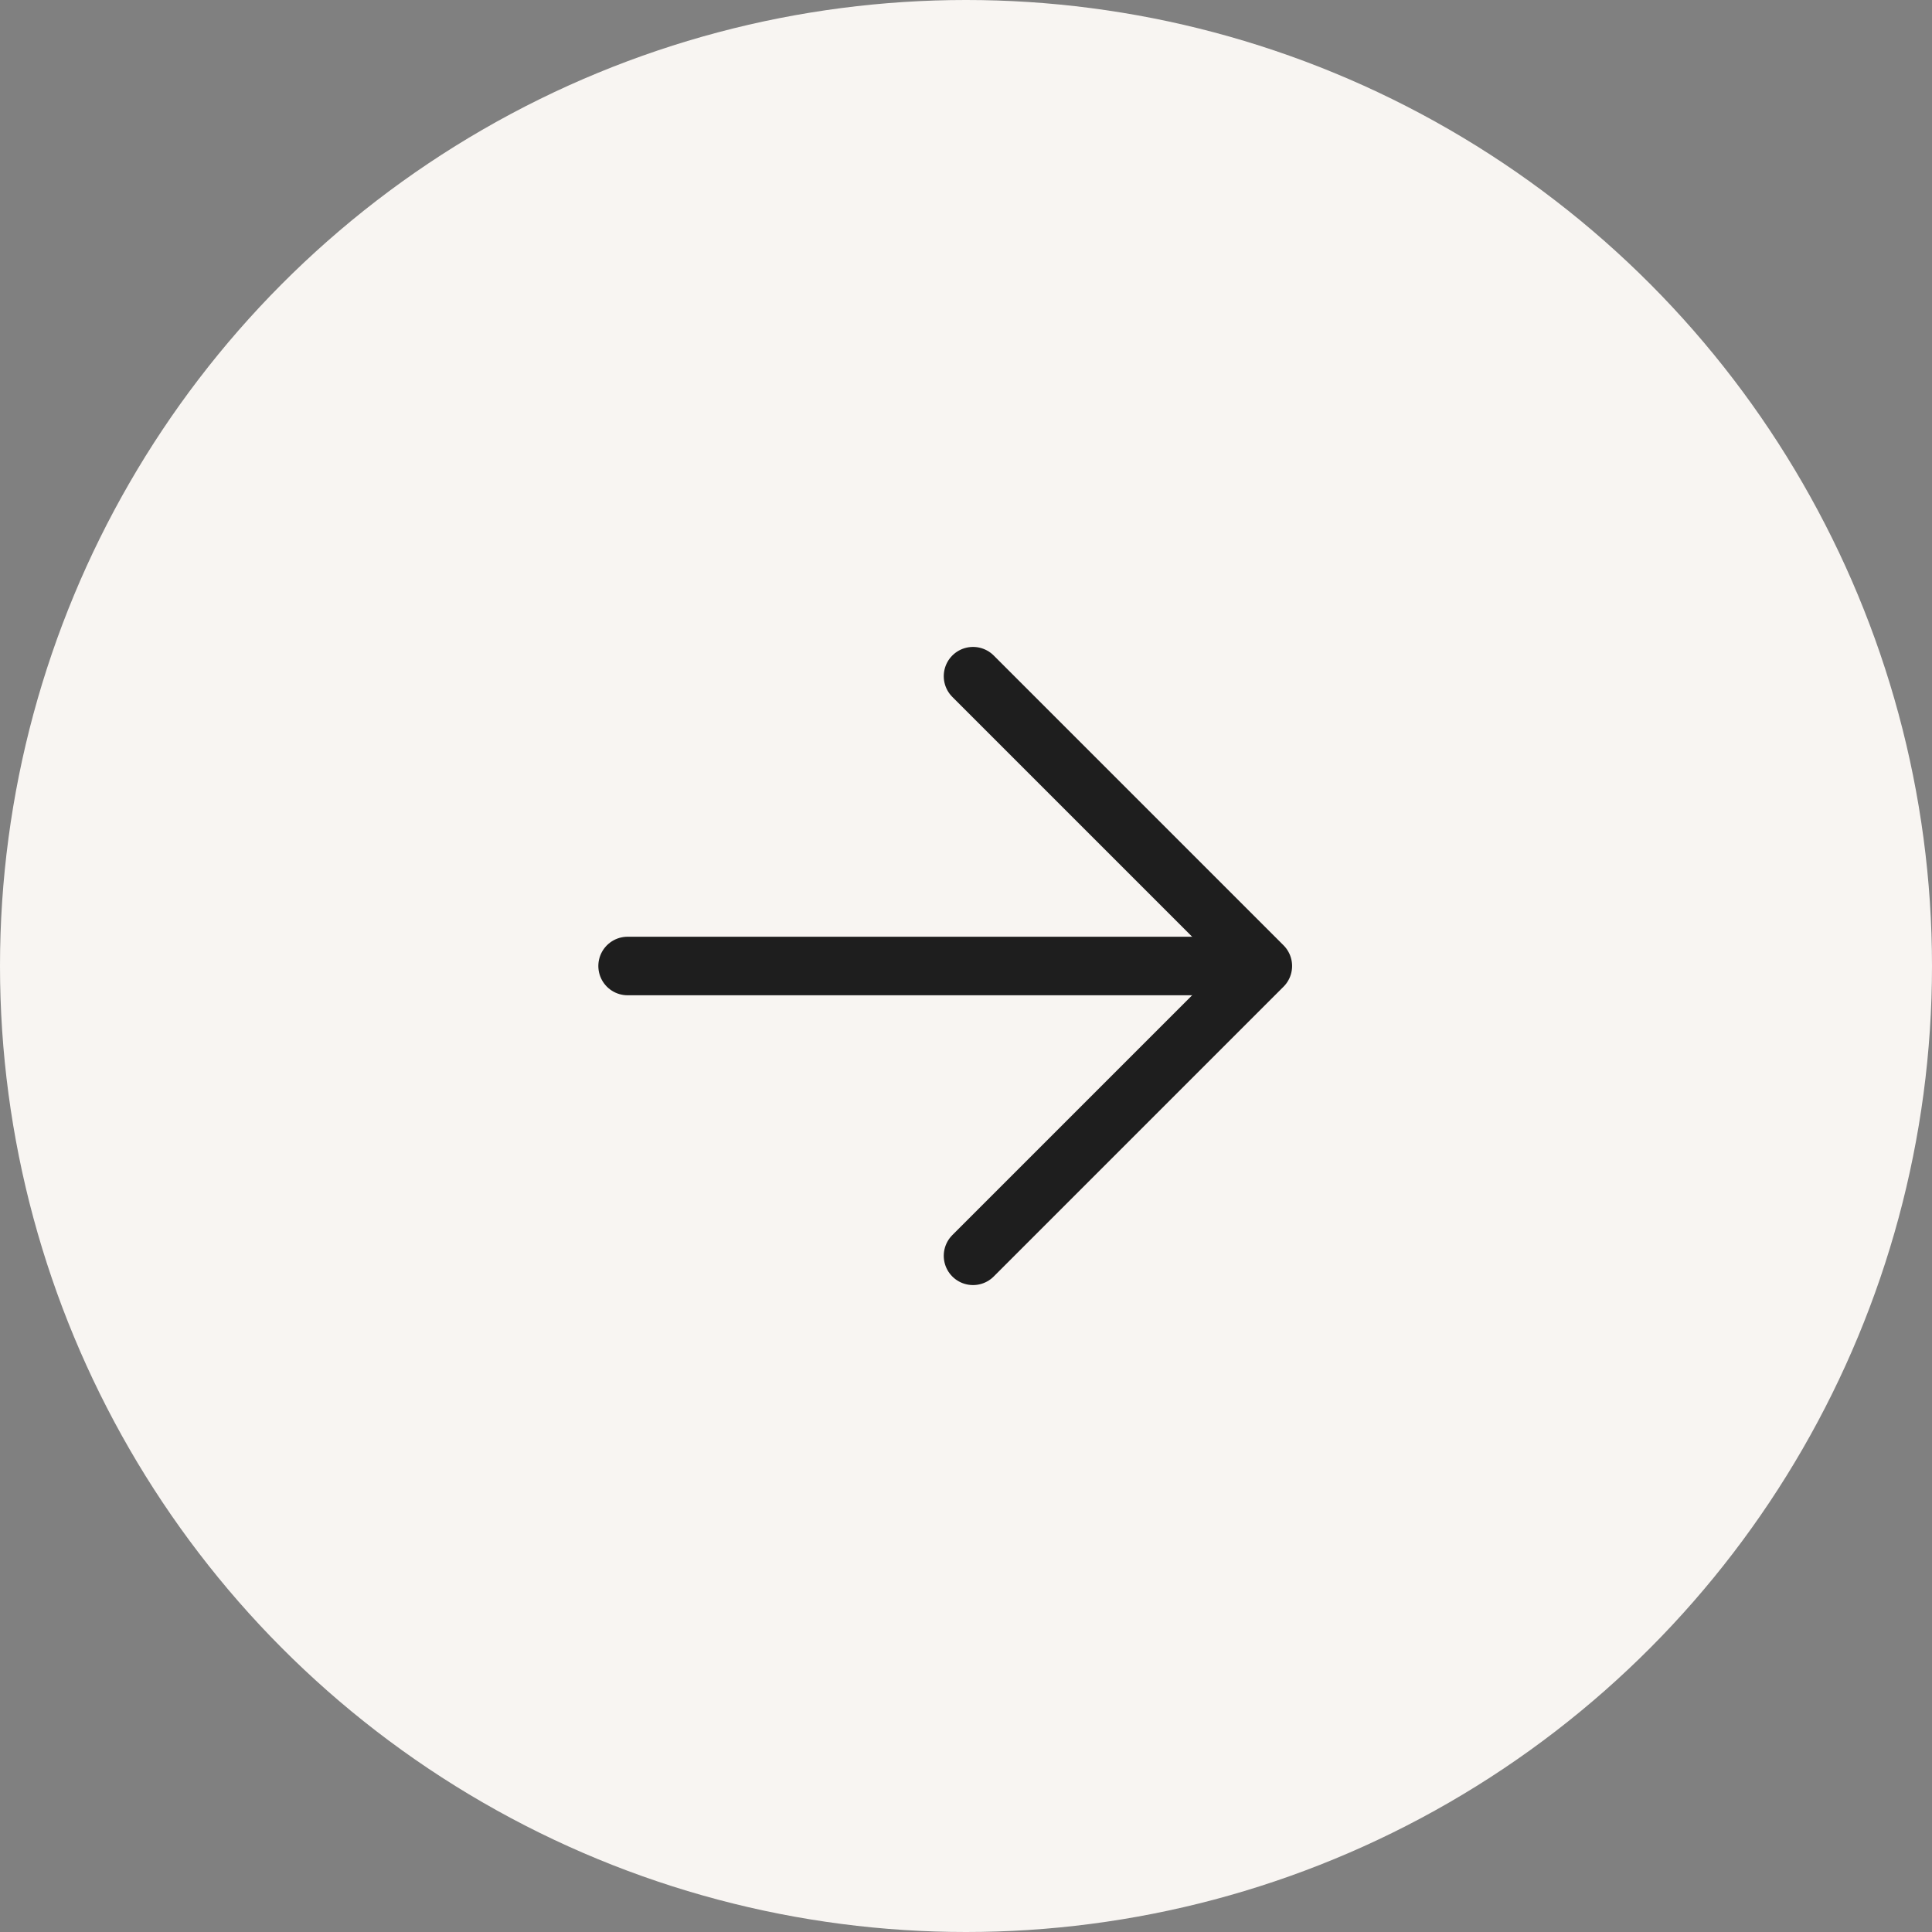 <?xml version="1.0" encoding="UTF-8"?>
<svg id="Layer_2" data-name="Layer 2" xmlns="http://www.w3.org/2000/svg" width="33" height="33" viewBox="0 0 33 33">
  <rect x="0" y="0" width="33" height="33" fill="#808080" stroke="none"/>
  <g id="Layer_1-2" data-name="Layer 1">
    <circle cx="16.5" cy="16.5" r="16.5" fill="#f8f5f2"/>
    <path d="M10.72,16.5h10.78" fill="none" stroke="#1e1e1e" stroke-linecap="round"/>
    <path d="M16.62,11.55l4.95,4.95-4.95,4.95" fill="none" stroke="#1e1e1e" stroke-linecap="round" stroke-linejoin="round"/>
  </g>
</svg>